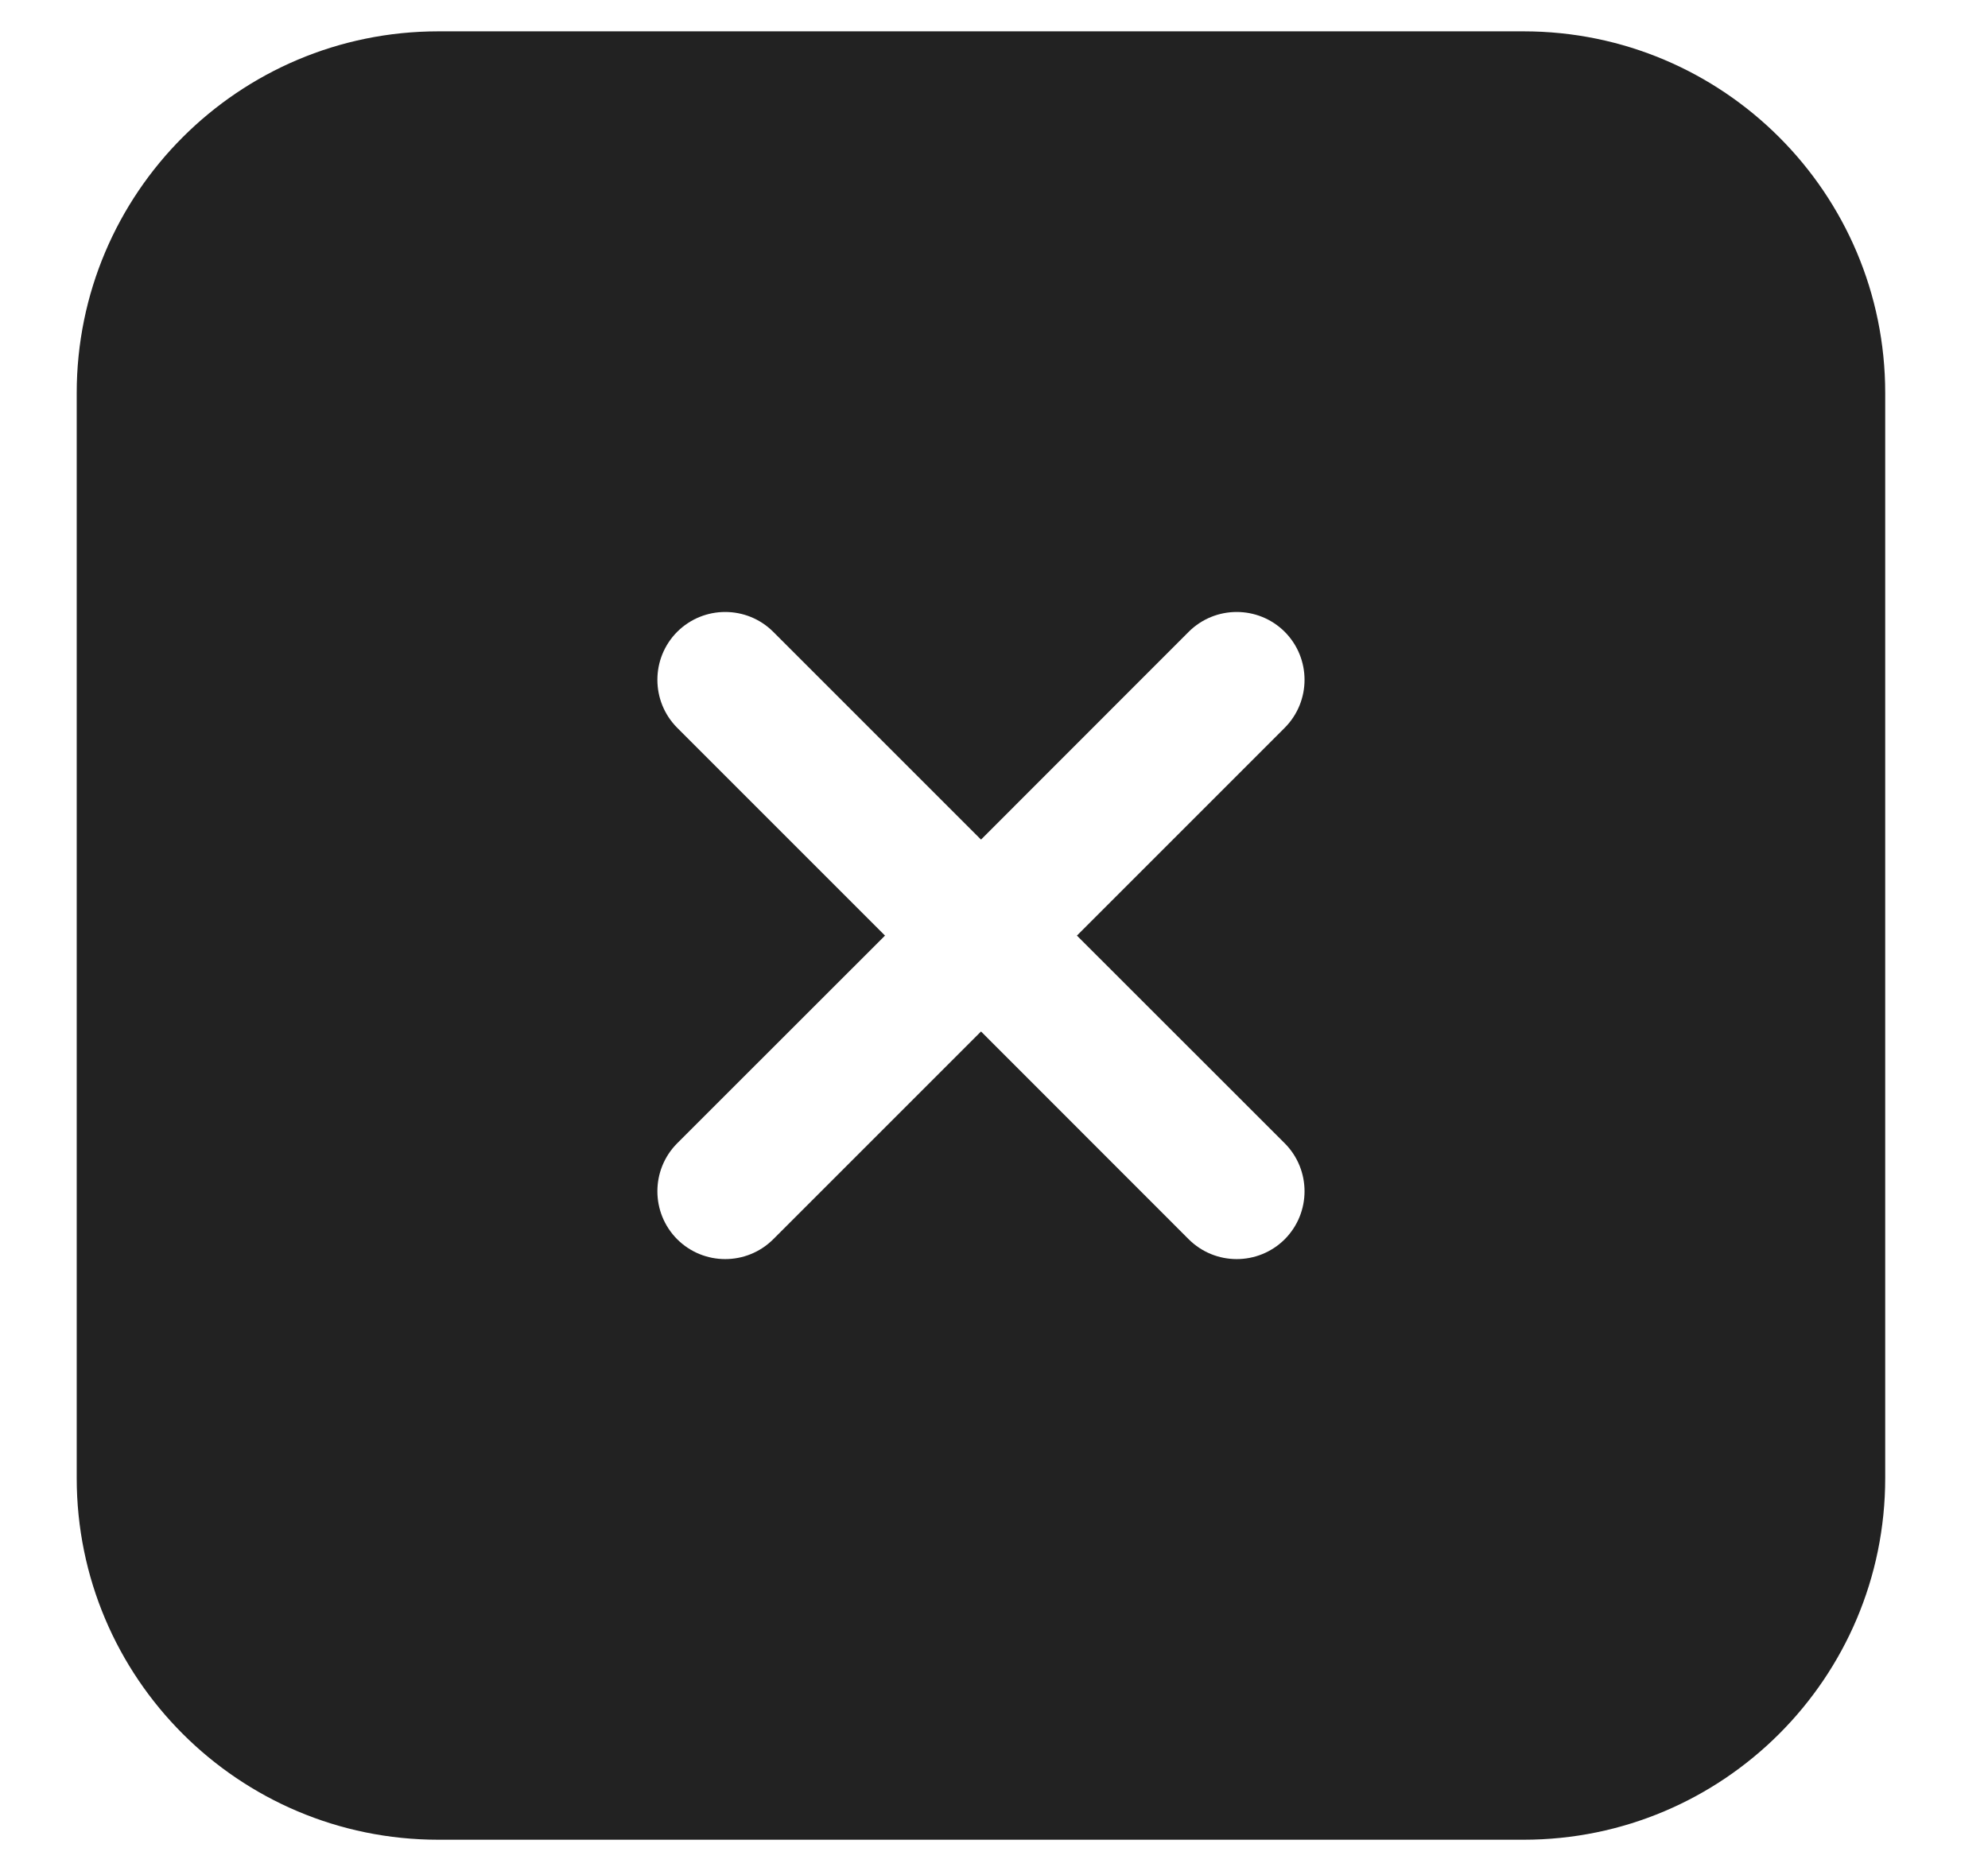 <svg width="17" height="16" viewBox="0 0 17 16" fill="none" xmlns="http://www.w3.org/2000/svg">
<path fill-rule="evenodd" clip-rule="evenodd" d="M3.749 0.268H13.028C14.736 0.268 16.121 1.653 16.121 3.361V12.64C16.121 14.348 14.736 15.733 13.028 15.733H3.749C2.041 15.733 0.656 14.348 0.656 12.64V3.361C0.656 1.653 2.041 0.268 3.749 0.268ZM10.986 5.403C11.212 5.63 11.212 5.997 10.986 6.224L9.209 8.001L10.986 9.777C11.212 10.004 11.212 10.371 10.986 10.598C10.759 10.824 10.392 10.824 10.165 10.598L8.389 8.821L6.612 10.598C6.385 10.824 6.018 10.824 5.791 10.598C5.565 10.371 5.565 10.004 5.791 9.777L7.568 8.001L5.791 6.224C5.565 5.997 5.565 5.63 5.791 5.403C6.018 5.177 6.385 5.177 6.612 5.403L8.389 7.18L10.165 5.403C10.392 5.177 10.759 5.177 10.986 5.403Z" fill="#222222"/>
</svg>
